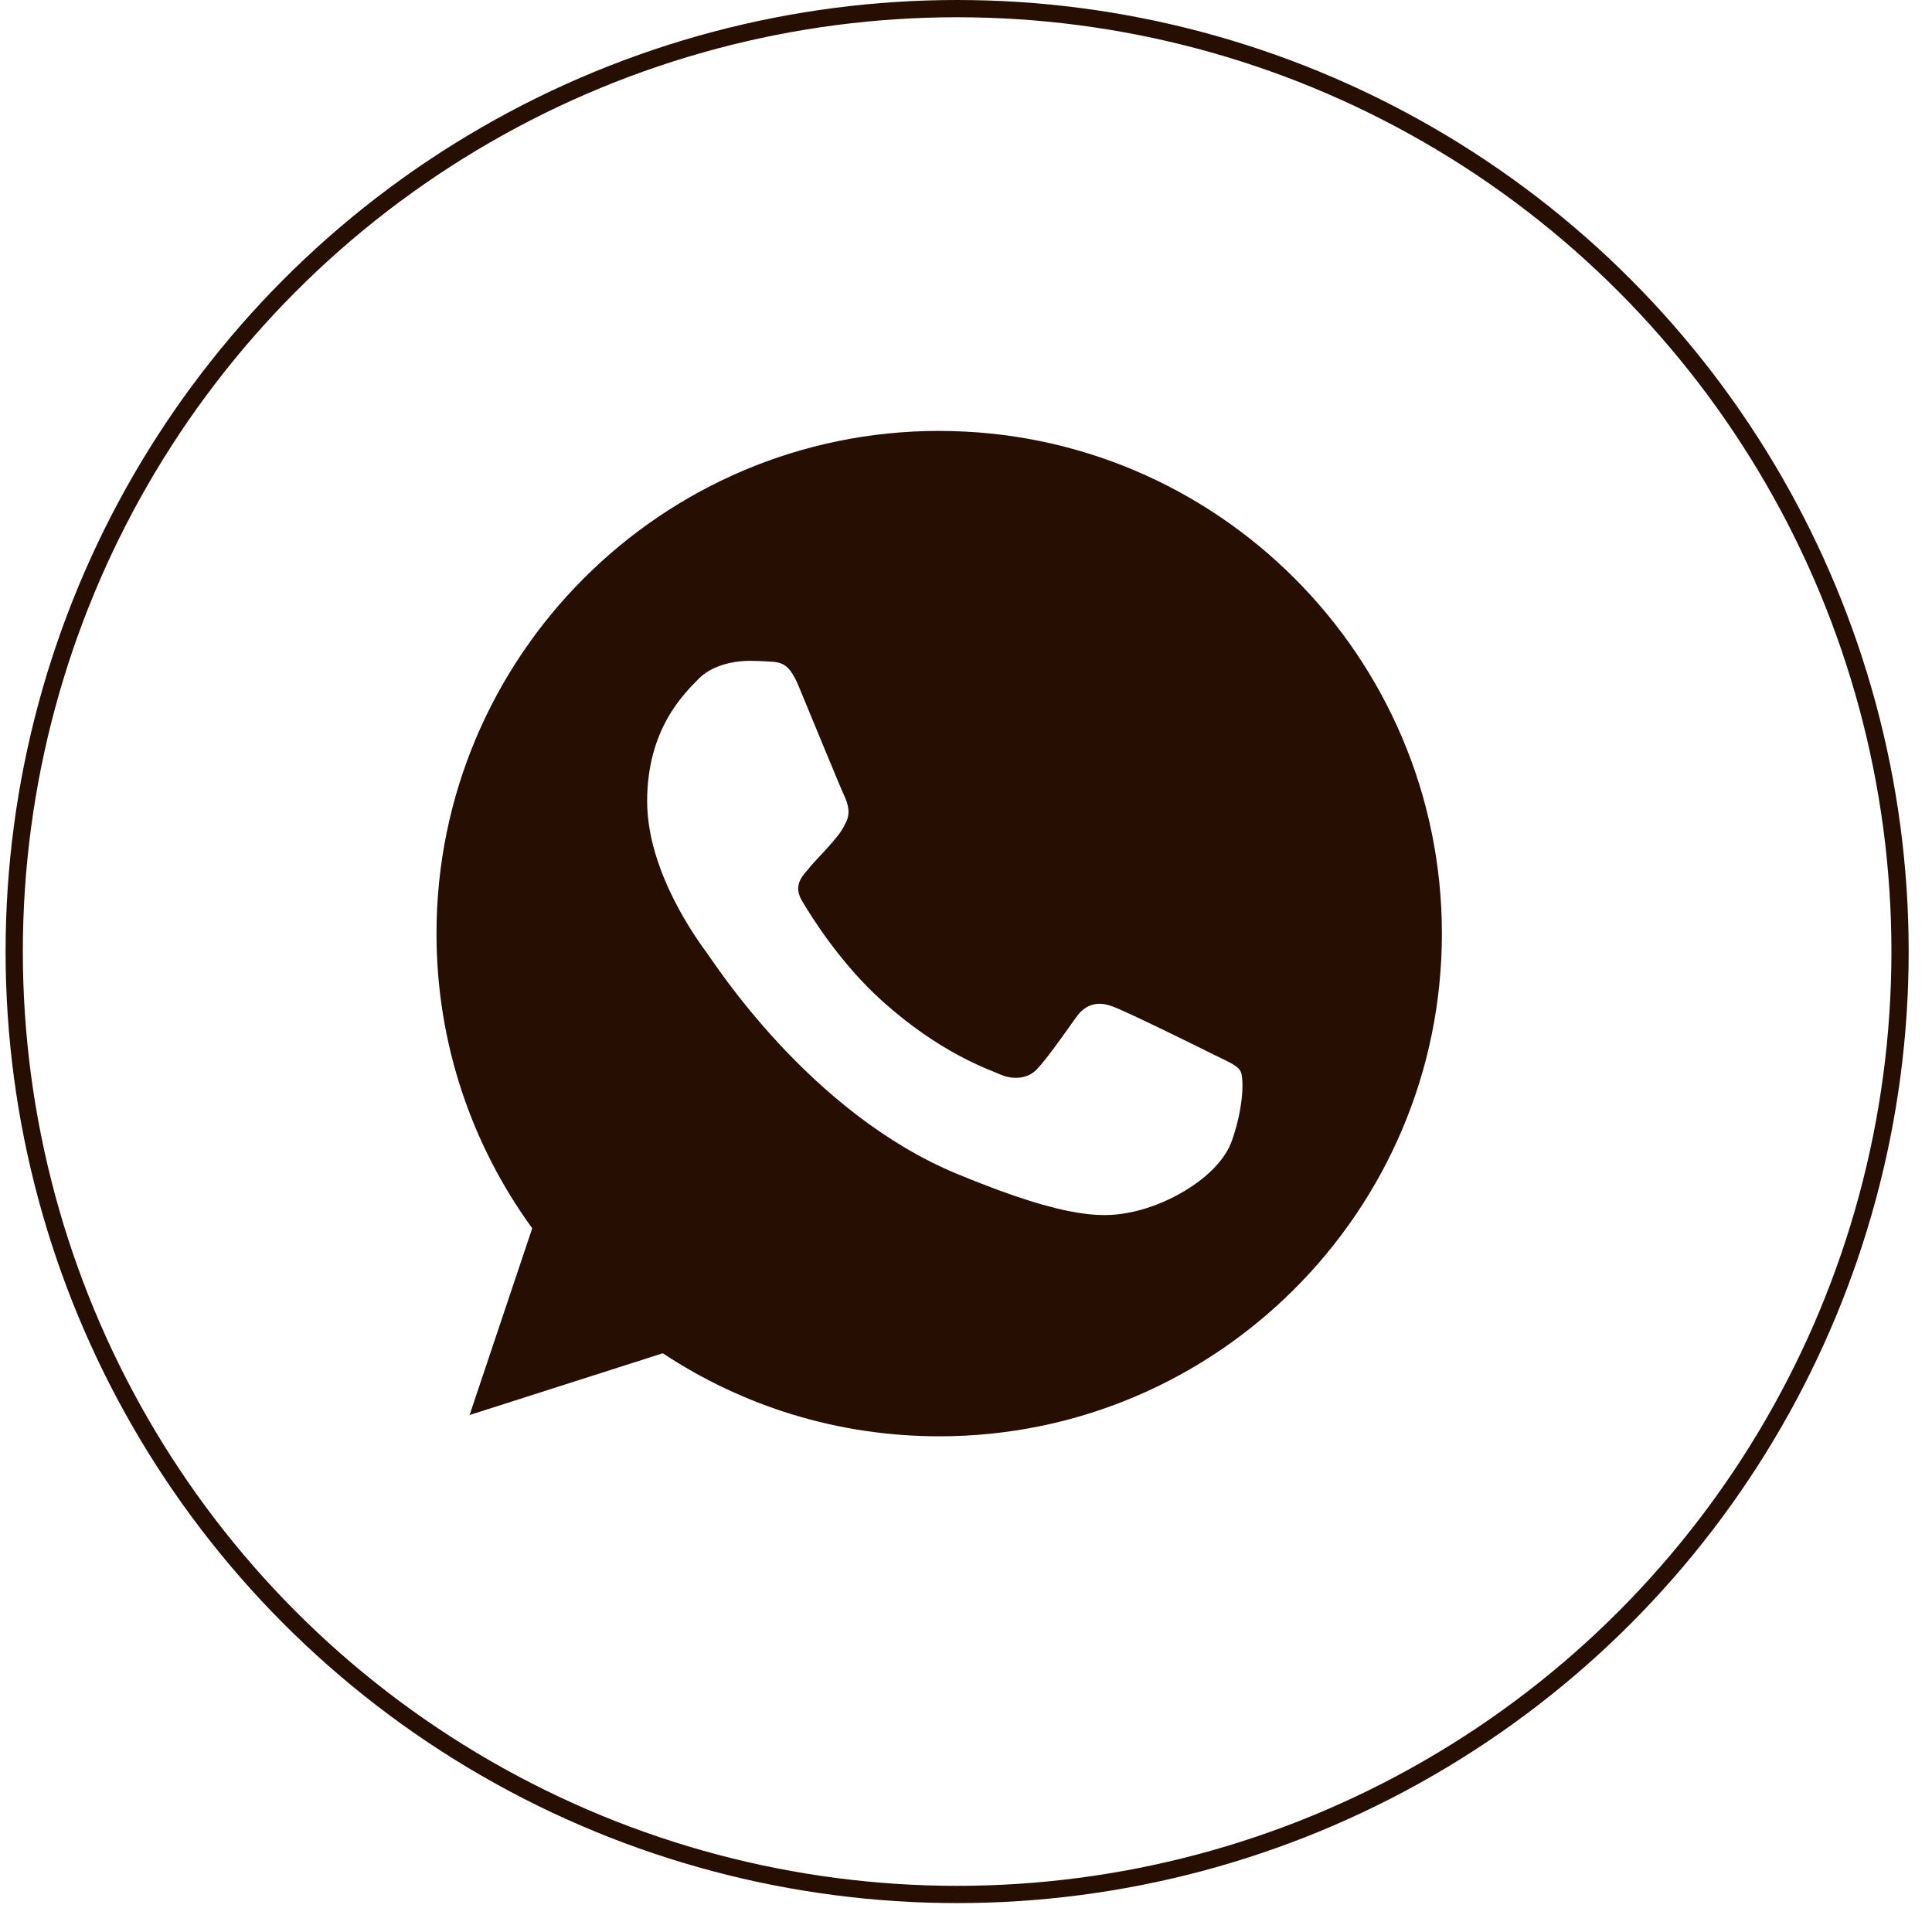 <?xml version="1.0" encoding="UTF-8"?> <svg xmlns="http://www.w3.org/2000/svg" width="56" height="56" viewBox="0 0 56 56" fill="none"> <g clip-path="url(#clip0_21_6)"> <path fill-rule="evenodd" clip-rule="evenodd" d="M23.151 19.892C22.869 19.215 22.654 19.189 22.226 19.172C22.081 19.164 21.918 19.155 21.738 19.155C21.181 19.155 20.599 19.318 20.248 19.678C19.82 20.115 18.758 21.134 18.758 23.224C18.758 25.314 20.282 27.336 20.488 27.619C20.702 27.901 23.459 32.253 27.741 34.026C31.09 35.414 32.083 35.285 32.845 35.123C33.959 34.883 35.354 34.06 35.706 33.067C36.057 32.073 36.057 31.225 35.954 31.045C35.851 30.865 35.568 30.763 35.14 30.548C34.712 30.334 32.631 29.306 32.237 29.169C31.852 29.024 31.484 29.075 31.193 29.486C30.782 30.06 30.379 30.643 30.054 30.994C29.797 31.268 29.377 31.302 29.026 31.157C28.555 30.96 27.236 30.497 25.609 29.049C24.35 27.927 23.494 26.531 23.246 26.111C22.997 25.683 23.22 25.435 23.417 25.203C23.631 24.938 23.837 24.75 24.05 24.501C24.265 24.253 24.384 24.124 24.522 23.833C24.667 23.55 24.564 23.259 24.462 23.044C24.359 22.83 23.503 20.739 23.151 19.892ZM27.219 12.49C19.186 12.49 12.652 19.026 12.652 27.061C12.652 30.248 13.68 33.203 15.427 35.602L13.611 41.015L19.212 39.225C21.516 40.75 24.265 41.632 27.228 41.632C35.26 41.632 41.794 35.096 41.794 27.061C41.794 19.026 35.26 12.491 27.228 12.491H27.219V12.49H27.219Z" fill="#260E03"></path> </g> <circle cx="27.743" cy="27.581" r="27.331" stroke="#260E03" stroke-width="0.5"></circle> <defs> <clipPath id="clip0_21_6"> <rect width="29.142" height="29.142" fill="white" transform="translate(12.652 12.49)"></rect> </clipPath> </defs> </svg> 